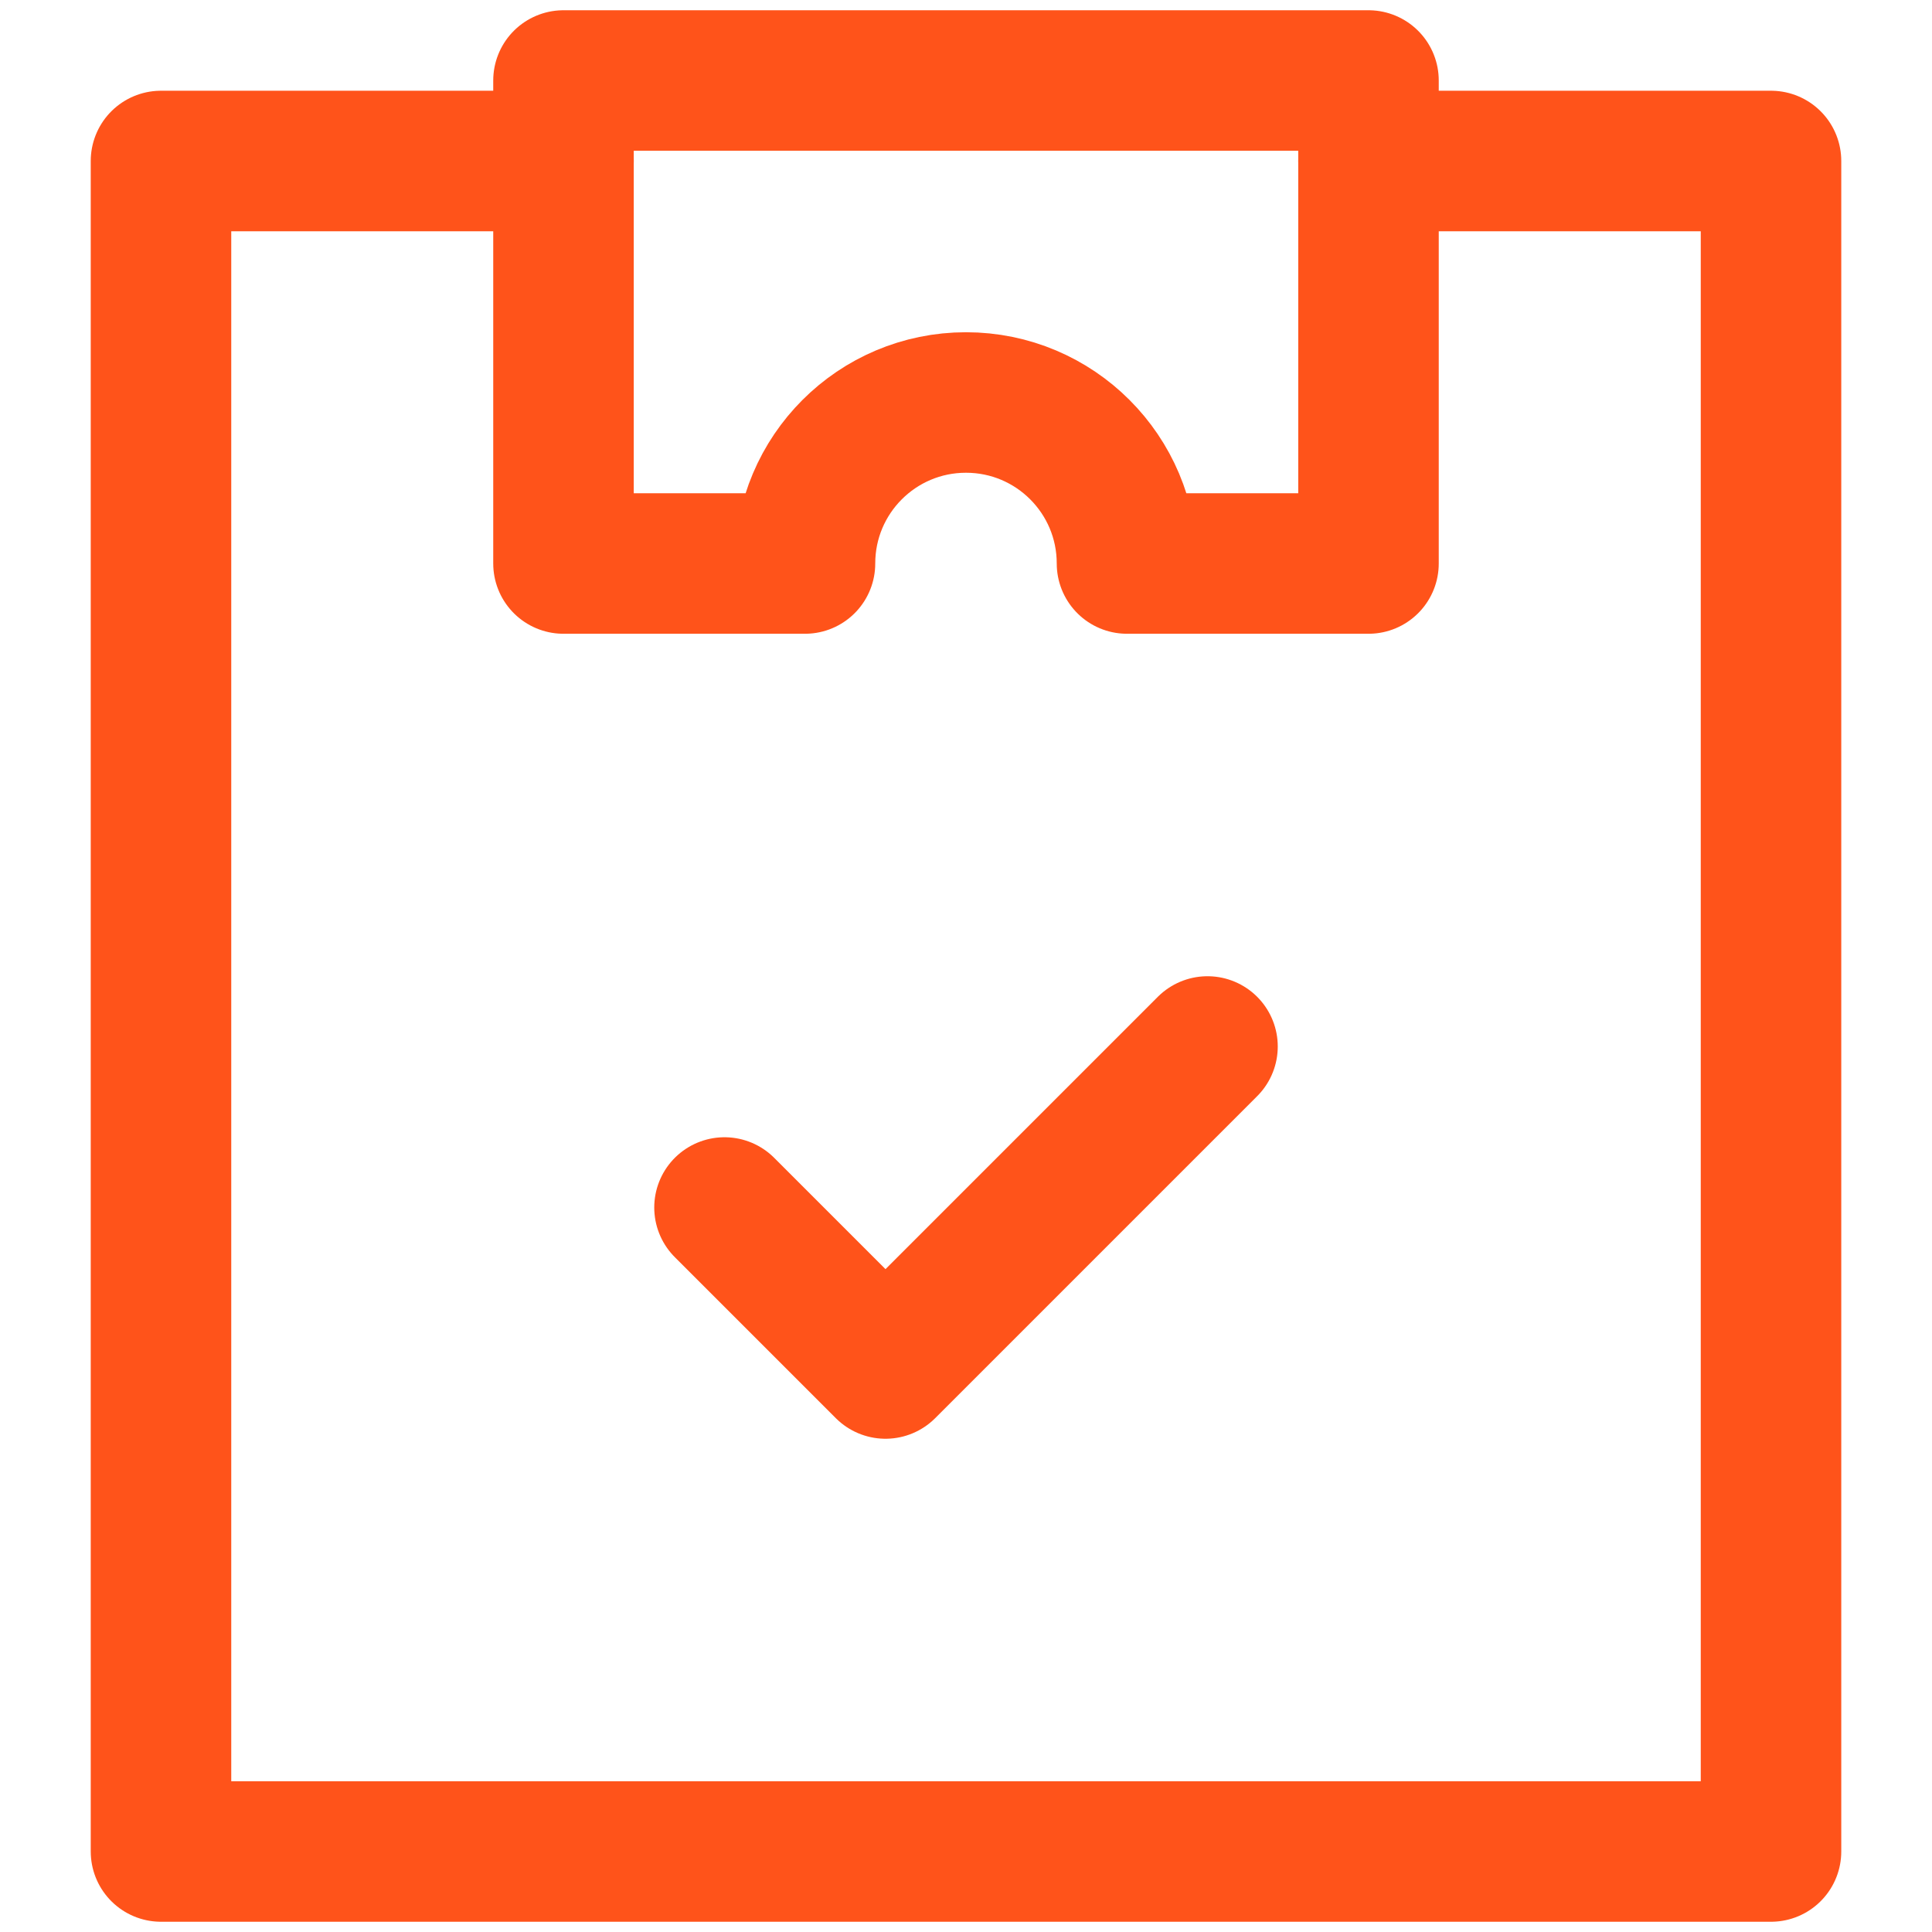 <svg width="88" height="88" viewBox="0 0 88 88" fill="none" xmlns="http://www.w3.org/2000/svg">
<path d="M62.334 7.333H80.667V84.333H7.333V7.333H25.667" stroke="#FF531A" stroke-width="6.4" stroke-linecap="round" stroke-linejoin="round"/>
<path d="M33 55L40.333 62.333L55 47.666" stroke="#FF531A" stroke-width="6.4" stroke-linecap="round" stroke-linejoin="round"/>
<path d="M25.666 3.667V25.667H36.666C36.666 21.615 39.948 18.333 43.999 18.333C48.051 18.333 51.333 21.615 51.333 25.667H62.333V3.667H25.666Z" stroke="#FF531A" stroke-width="6.4" stroke-linecap="round" stroke-linejoin="round"/>
</svg>
